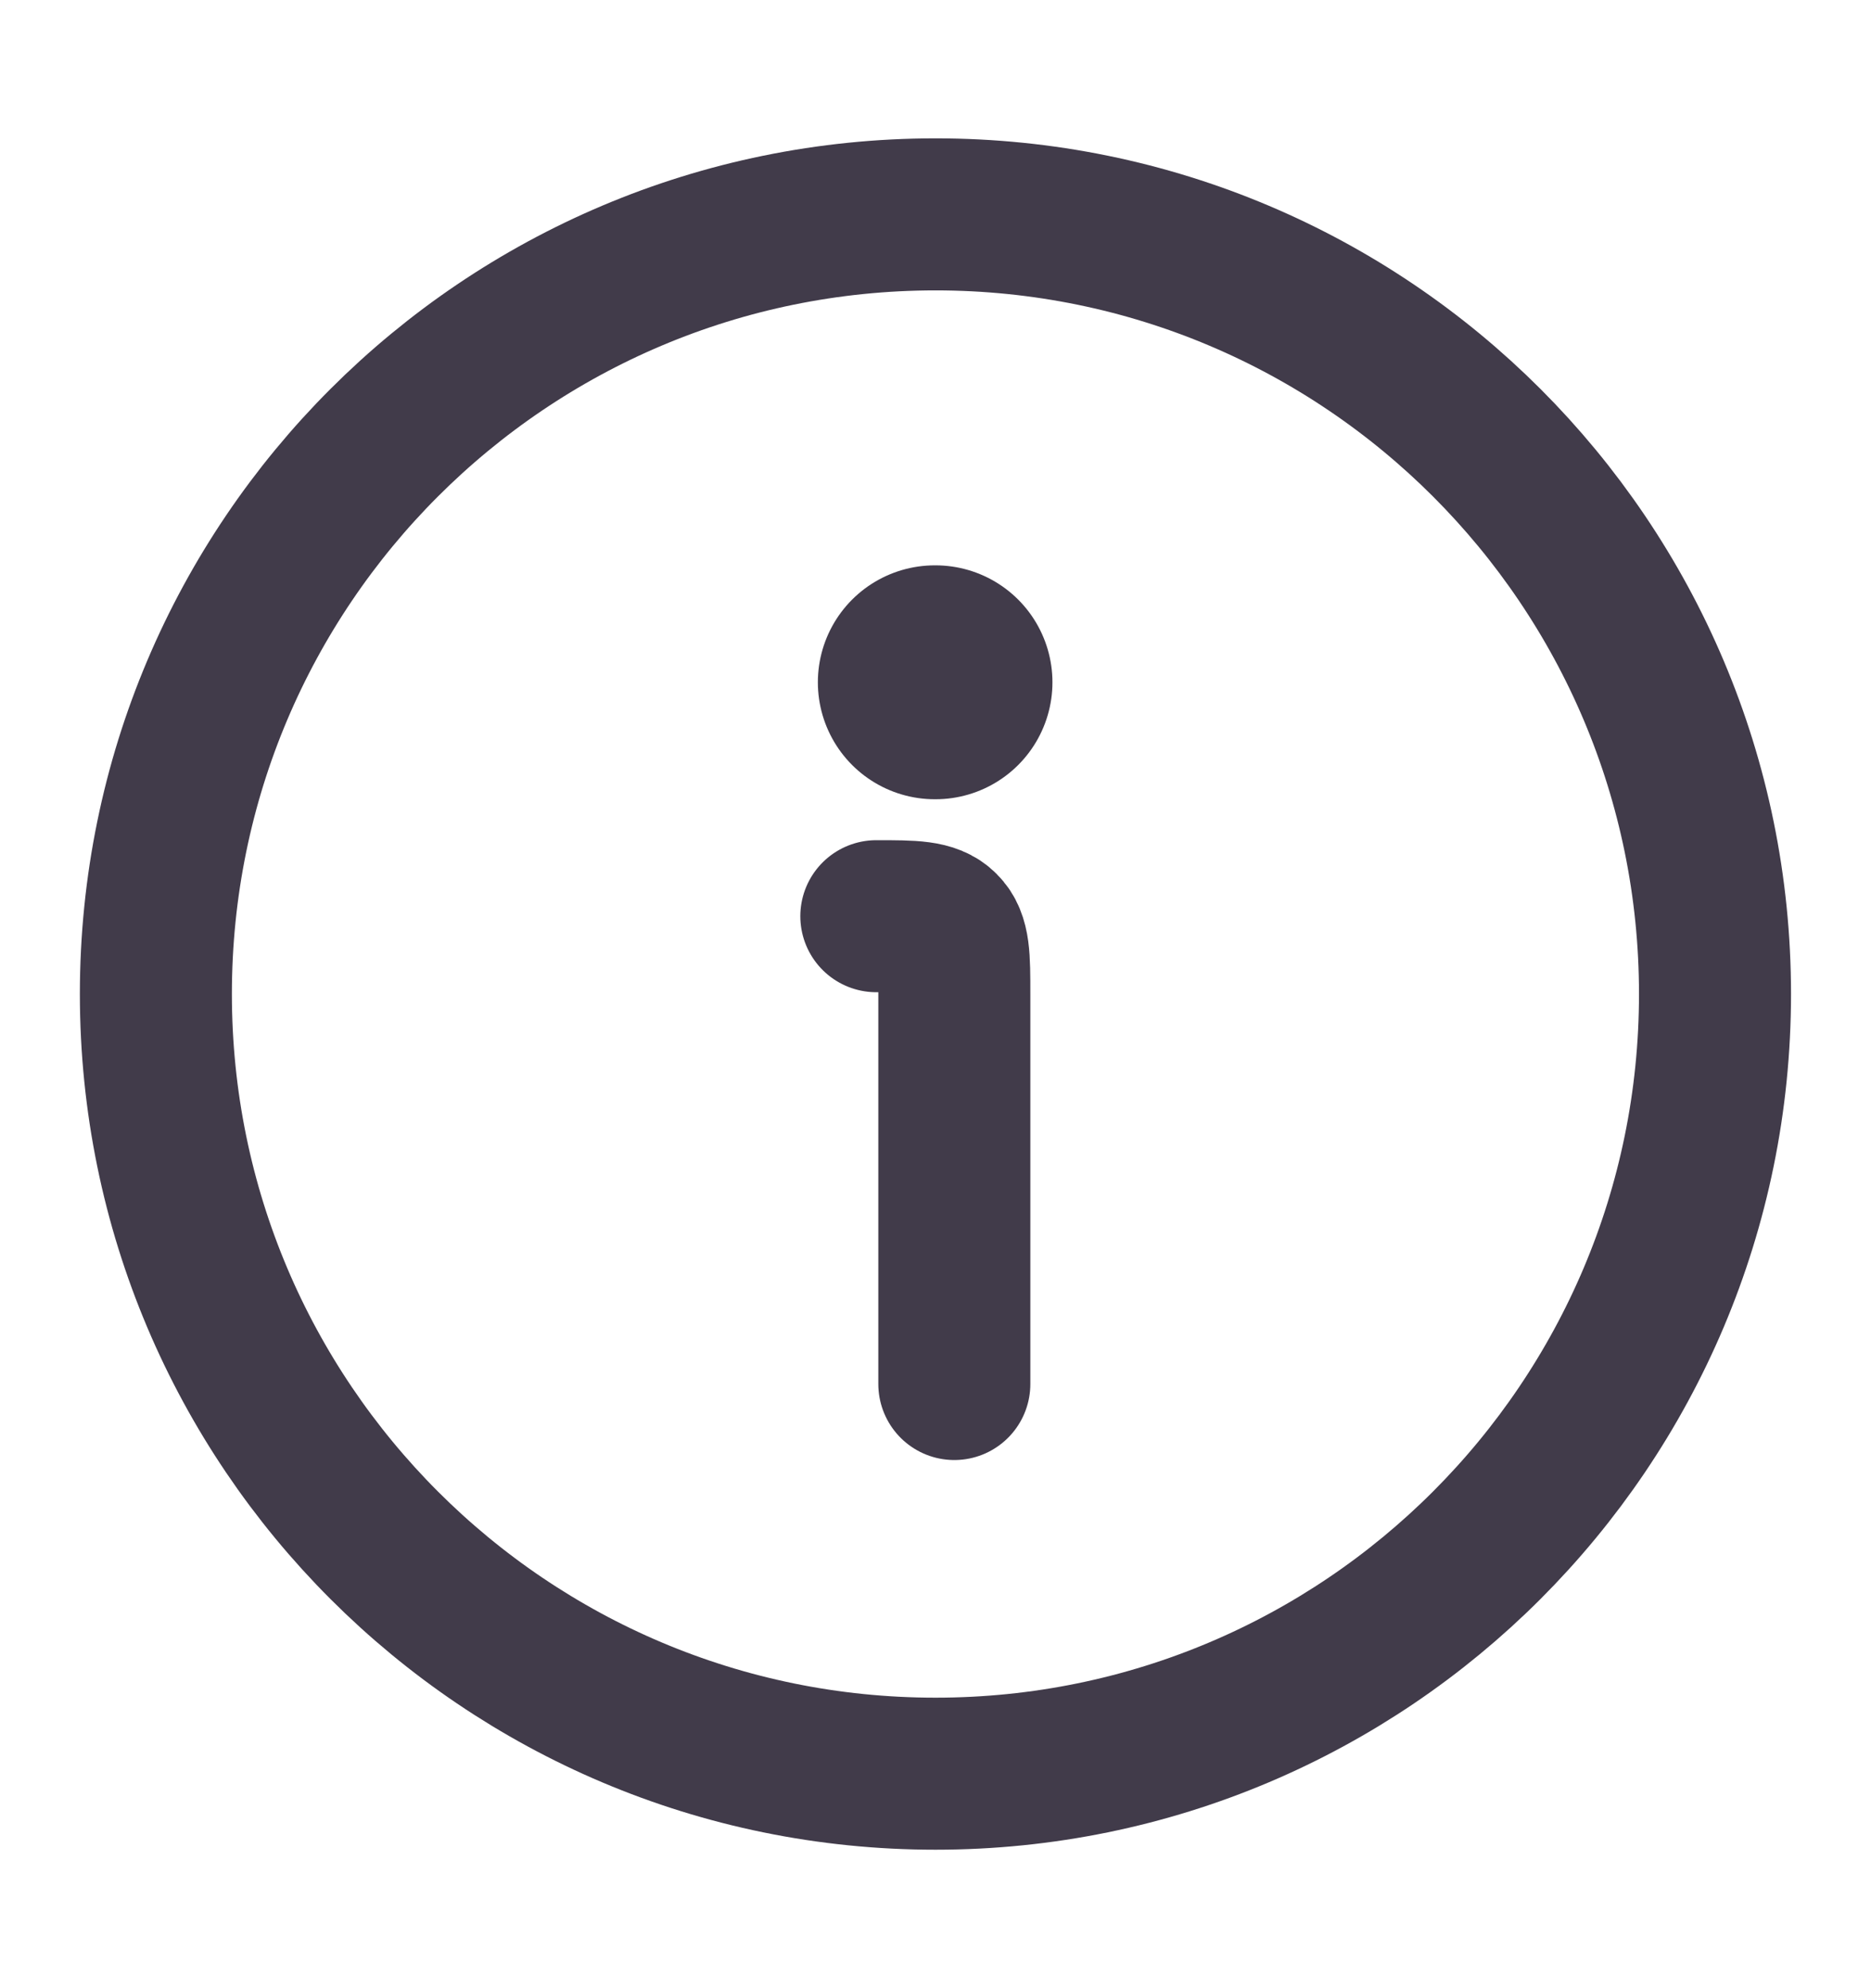 <svg width="16" height="17" viewBox="0 0 16 17" fill="none" xmlns="http://www.w3.org/2000/svg">
<path d="M14.666 8.499C14.666 4.817 11.682 1.833 8 1.833C4.318 1.833 1.333 4.817 1.333 8.499C1.333 12.181 4.318 15.166 8 15.166C11.682 15.166 14.666 12.181 14.666 8.499Z" stroke="#413B4A" stroke-width="1.3"/>
<path d="M8.161 11.834V8.501C8.161 8.186 8.161 8.029 8.063 7.932C7.966 7.834 7.808 7.834 7.494 7.834" stroke="#413B4A" stroke-width="1.3" stroke-linecap="round" stroke-linejoin="round"/>
<path d="M7.994 5.834H8" stroke="#413B4A" stroke-width="2" stroke-linecap="round" stroke-linejoin="round"/>
</svg>
